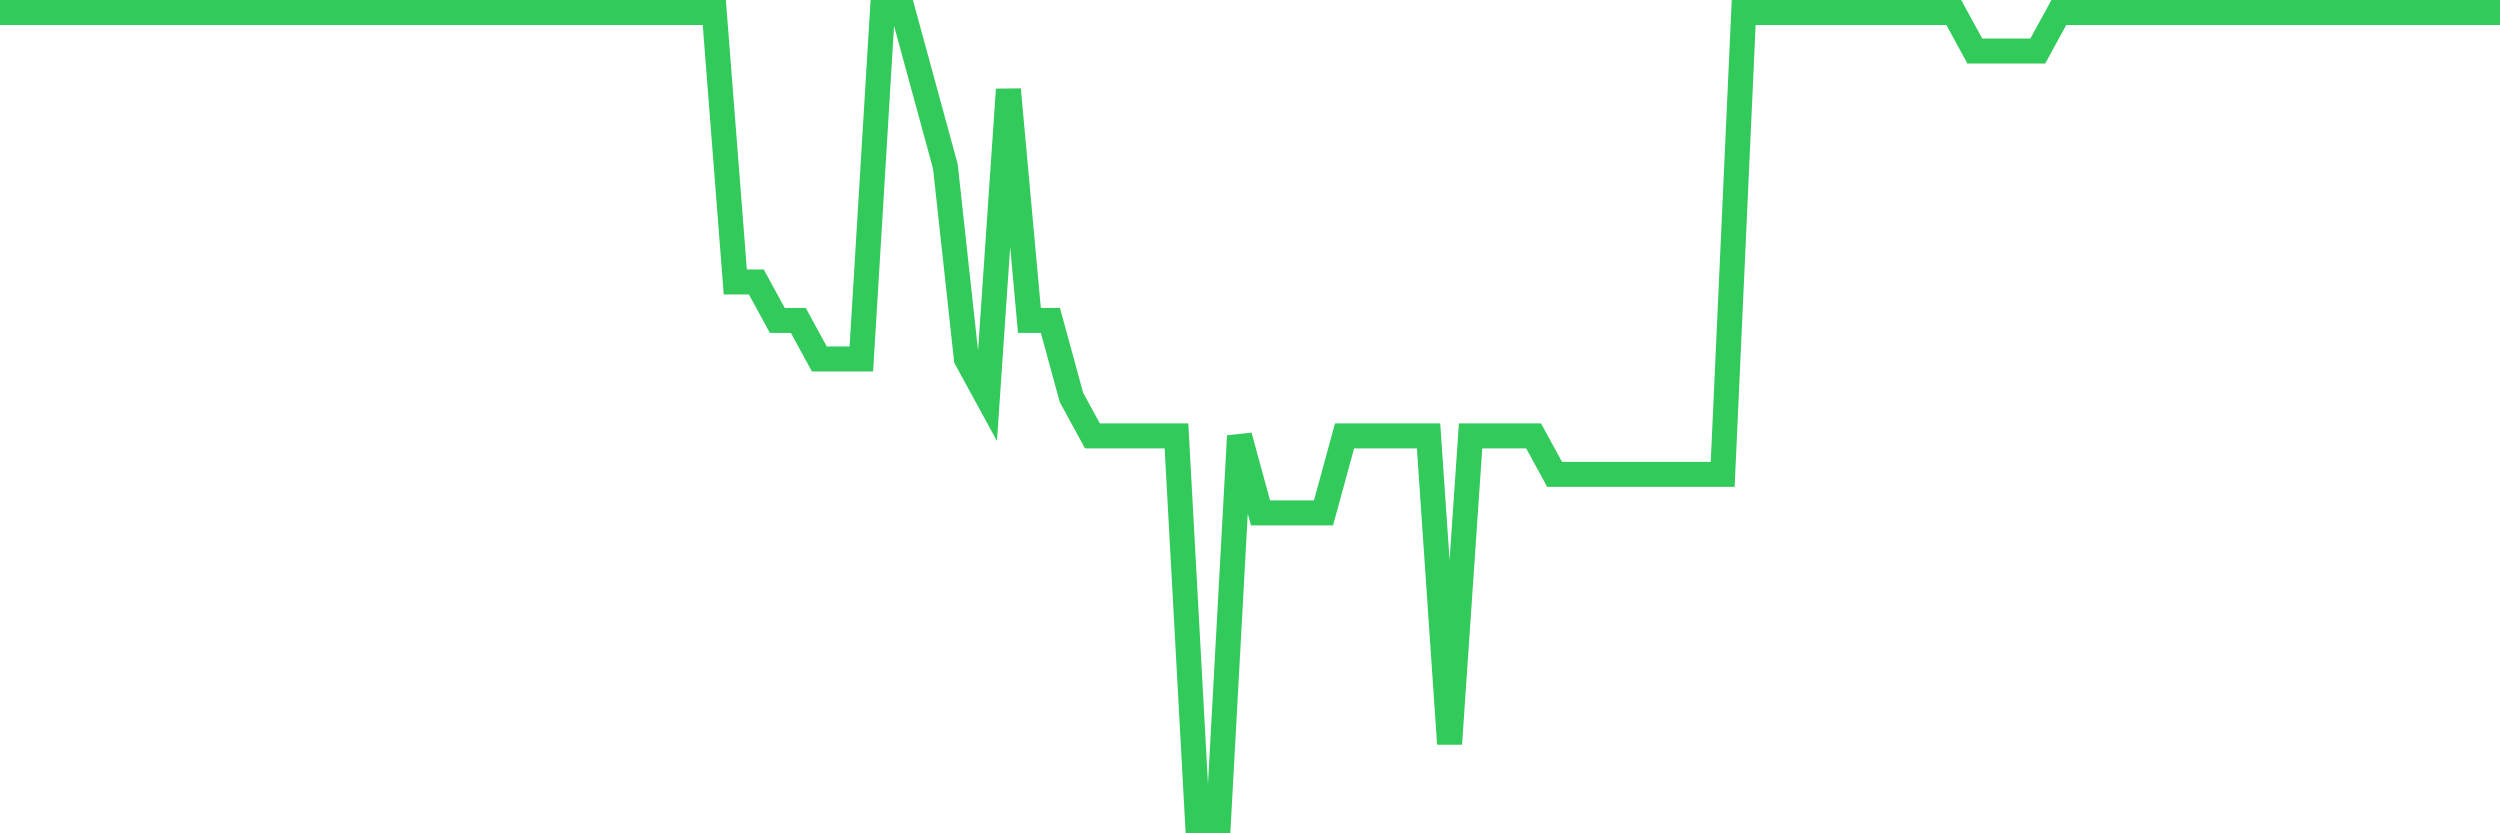 <svg
  xmlns="http://www.w3.org/2000/svg"
  xmlns:xlink="http://www.w3.org/1999/xlink"
  width="120"
  height="40"
  viewBox="0 0 120 40"
  preserveAspectRatio="none"
>
  <polyline
    points="0,0.6 1.008,0.6 2.017,0.6 3.025,0.6 4.034,0.6 5.042,0.6 6.05,0.6 7.059,0.6 8.067,0.6 9.076,0.6 10.084,0.6 11.092,0.6 12.101,0.6 13.109,0.6 14.118,0.6 15.126,0.6 16.134,0.6 17.143,0.6 18.151,0.6 19.16,0.6 20.168,0.6 21.176,0.6 22.185,0.6 23.193,0.6 24.202,0.6 25.21,0.6 26.218,0.6 27.227,0.6 28.235,0.6 29.244,0.6 30.252,0.6 31.261,0.6 32.269,0.6 33.277,0.6 34.286,0.6 35.294,13.533 36.303,13.533 37.311,15.381 38.319,15.381 39.328,17.229 40.336,17.229 41.345,17.229 42.353,0.6 43.361,0.6 44.37,4.295 45.378,7.99 46.387,17.229 47.395,19.076 48.403,4.295 49.412,15.381 50.42,15.381 51.429,19.076 52.437,20.924 53.445,20.924 54.454,20.924 55.462,20.924 56.471,20.924 57.479,39.4 58.487,39.4 59.496,20.924 60.504,24.619 61.513,24.619 62.521,24.619 63.529,24.619 64.538,20.924 65.546,20.924 66.555,20.924 67.563,20.924 68.571,20.924 69.58,35.705 70.588,20.924 71.597,20.924 72.605,20.924 73.613,20.924 74.622,22.771 75.63,22.771 76.639,22.771 77.647,22.771 78.655,22.771 79.664,22.771 80.672,22.771 81.681,22.771 82.689,22.771 83.697,0.6 84.706,0.6 85.714,0.6 86.723,0.6 87.731,0.6 88.739,0.6 89.748,0.6 90.756,0.6 91.765,0.6 92.773,0.6 93.782,0.6 94.79,2.448 95.798,2.448 96.807,2.448 97.815,2.448 98.824,0.6 99.832,0.6 100.84,0.6 101.849,0.6 102.857,0.6 103.866,0.6 104.874,0.6 105.882,0.6 106.891,0.6 107.899,0.6 108.908,0.6 109.916,0.6 110.924,0.6 111.933,0.6 112.941,0.6 113.95,0.6 114.958,0.6 115.966,0.6 116.975,0.6 117.983,0.6 118.992,0.6 120,0.6"
    fill="none"
    stroke="#32ca5b"
    stroke-width="1.2"
  >
  </polyline>
</svg>